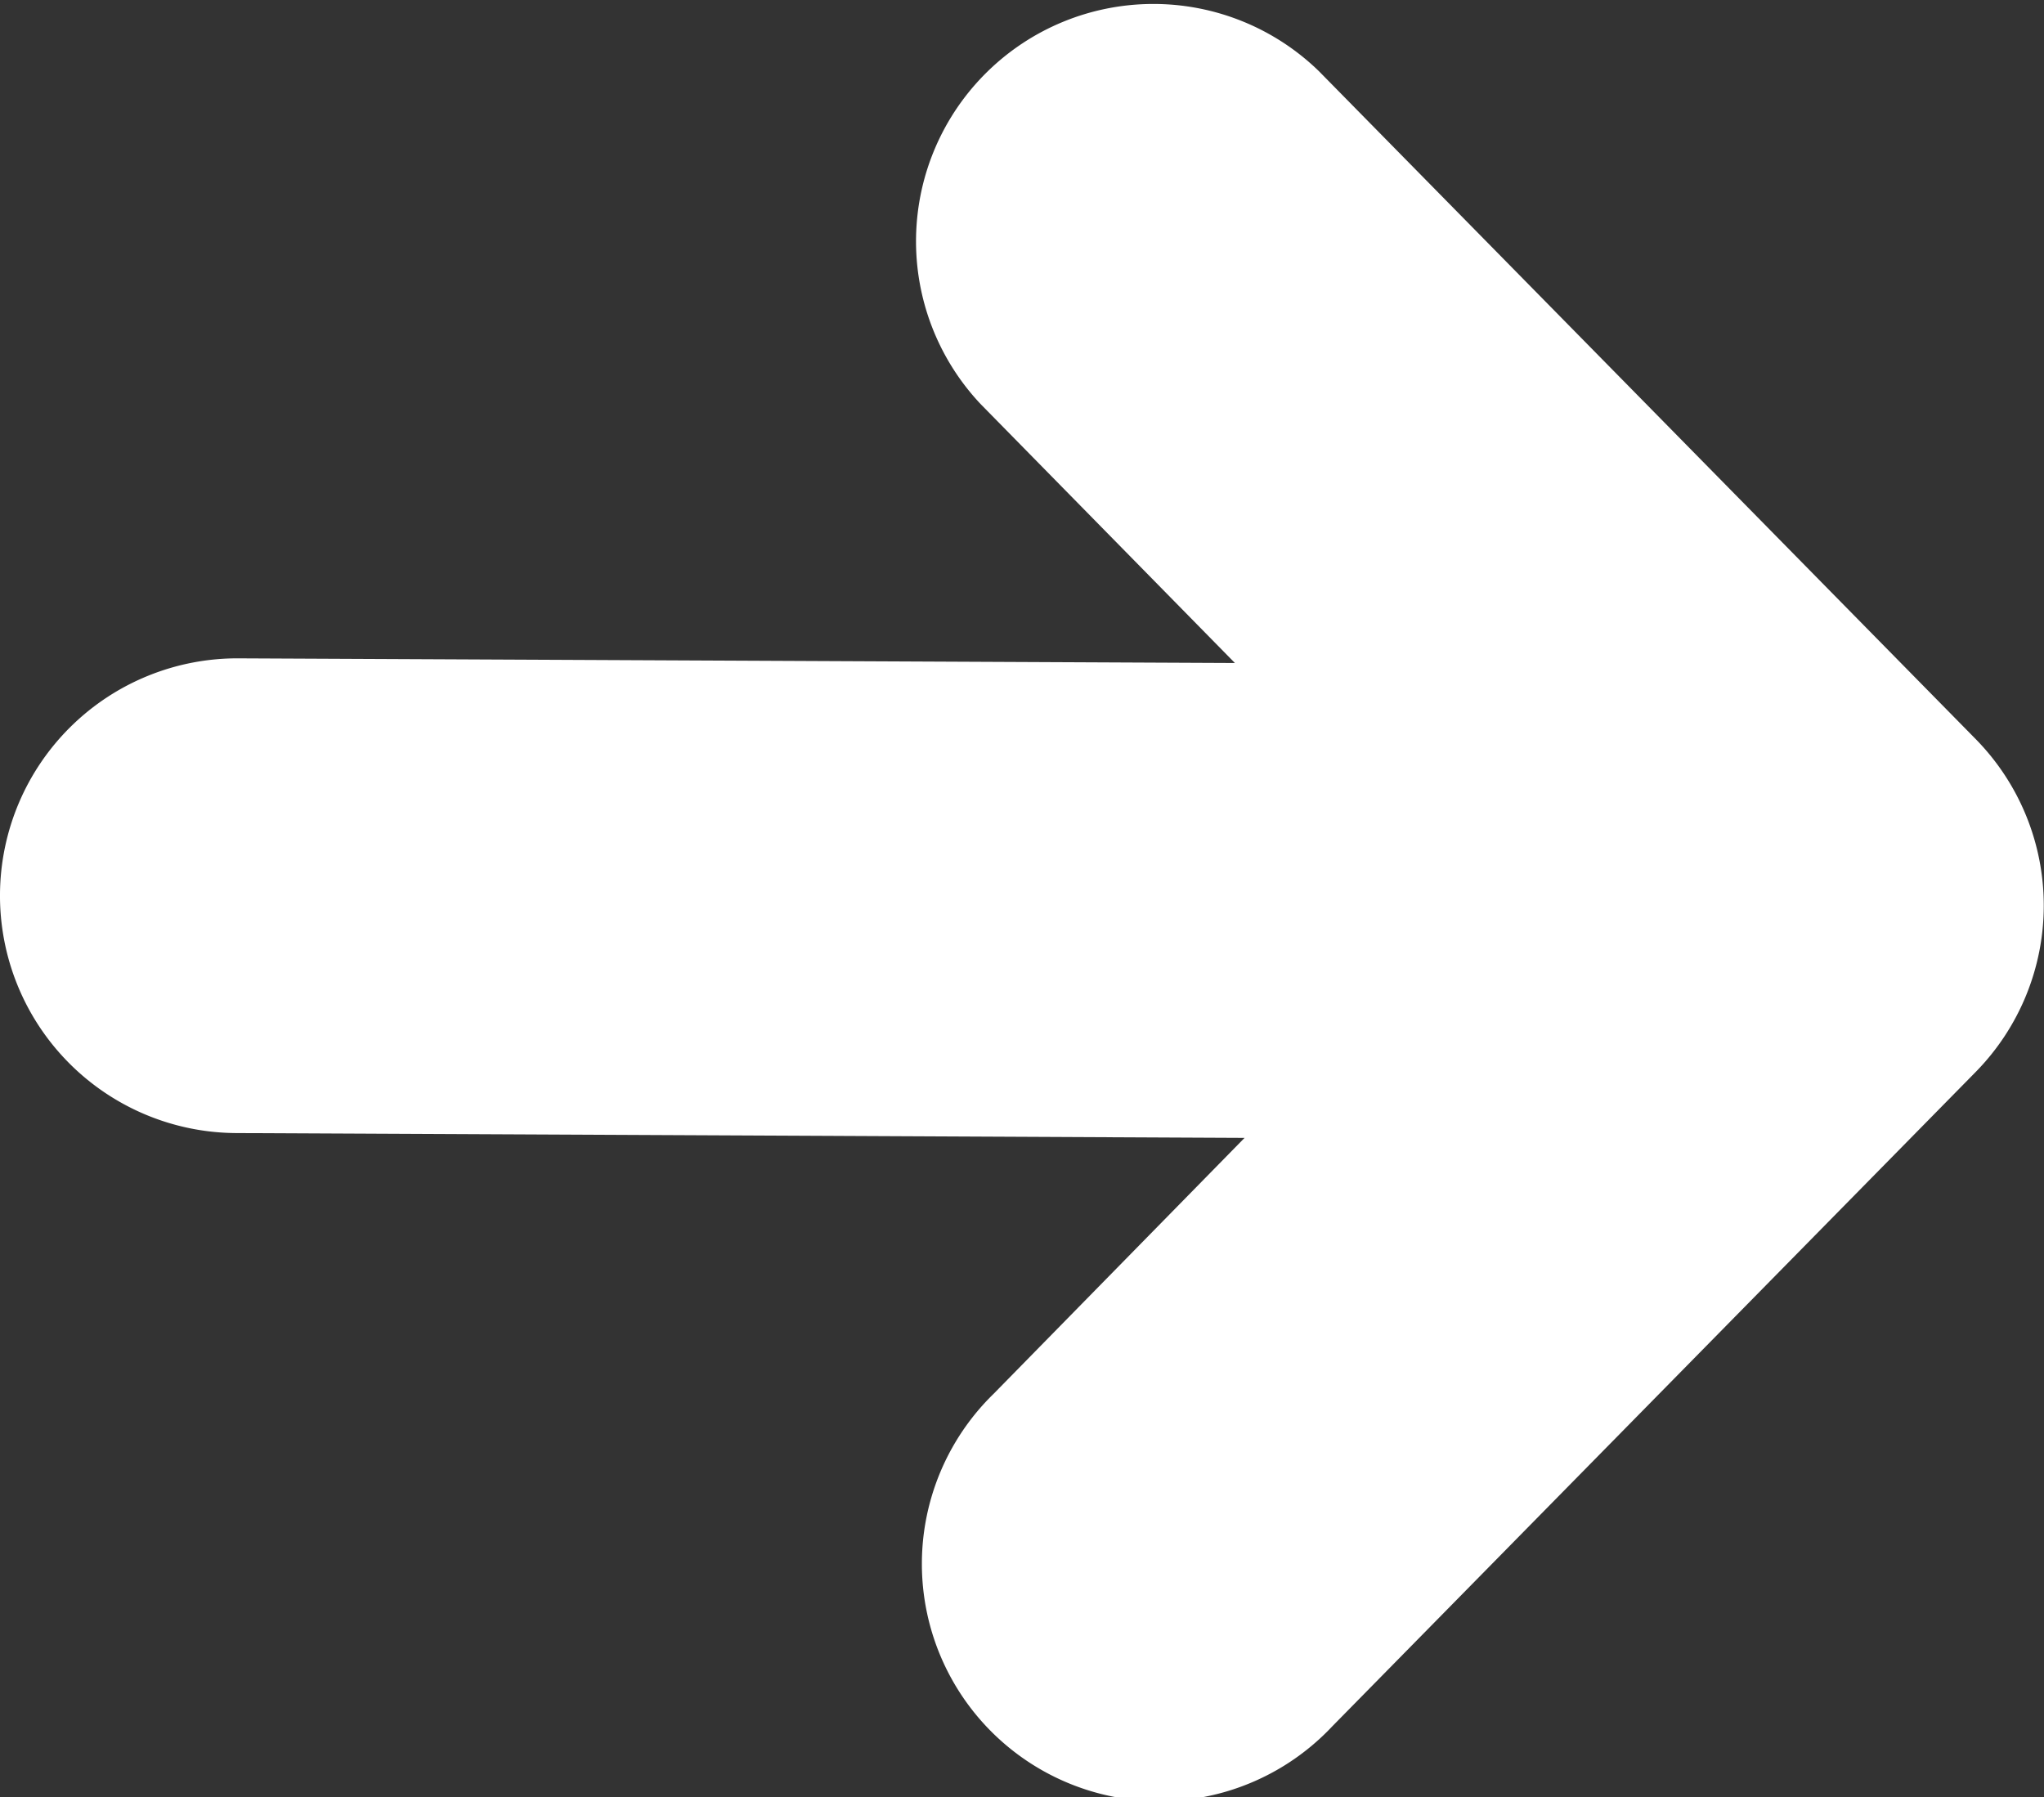 <svg id="Layer_1" data-name="Layer 1" xmlns="http://www.w3.org/2000/svg" viewBox="0 0 122.88 108.06"><rect x="0" y="0" width="122.88" height="108.06" fill="#333333" stroke="none"/><title>previous-arrow</title><path fill="white" d="M58.94,24.28a14.27,14.27,0,0,1,20.35-20l39.49,40.16a14.28,14.28,0,0,1,0,20L80.09,103.79a14.27,14.27,0,1,1-20.35-20L74.82,68.41l-60.67-.29a14.27,14.27,0,0,1,.24-28.54l59.85.28L58.94,24.28Z"/></svg>
